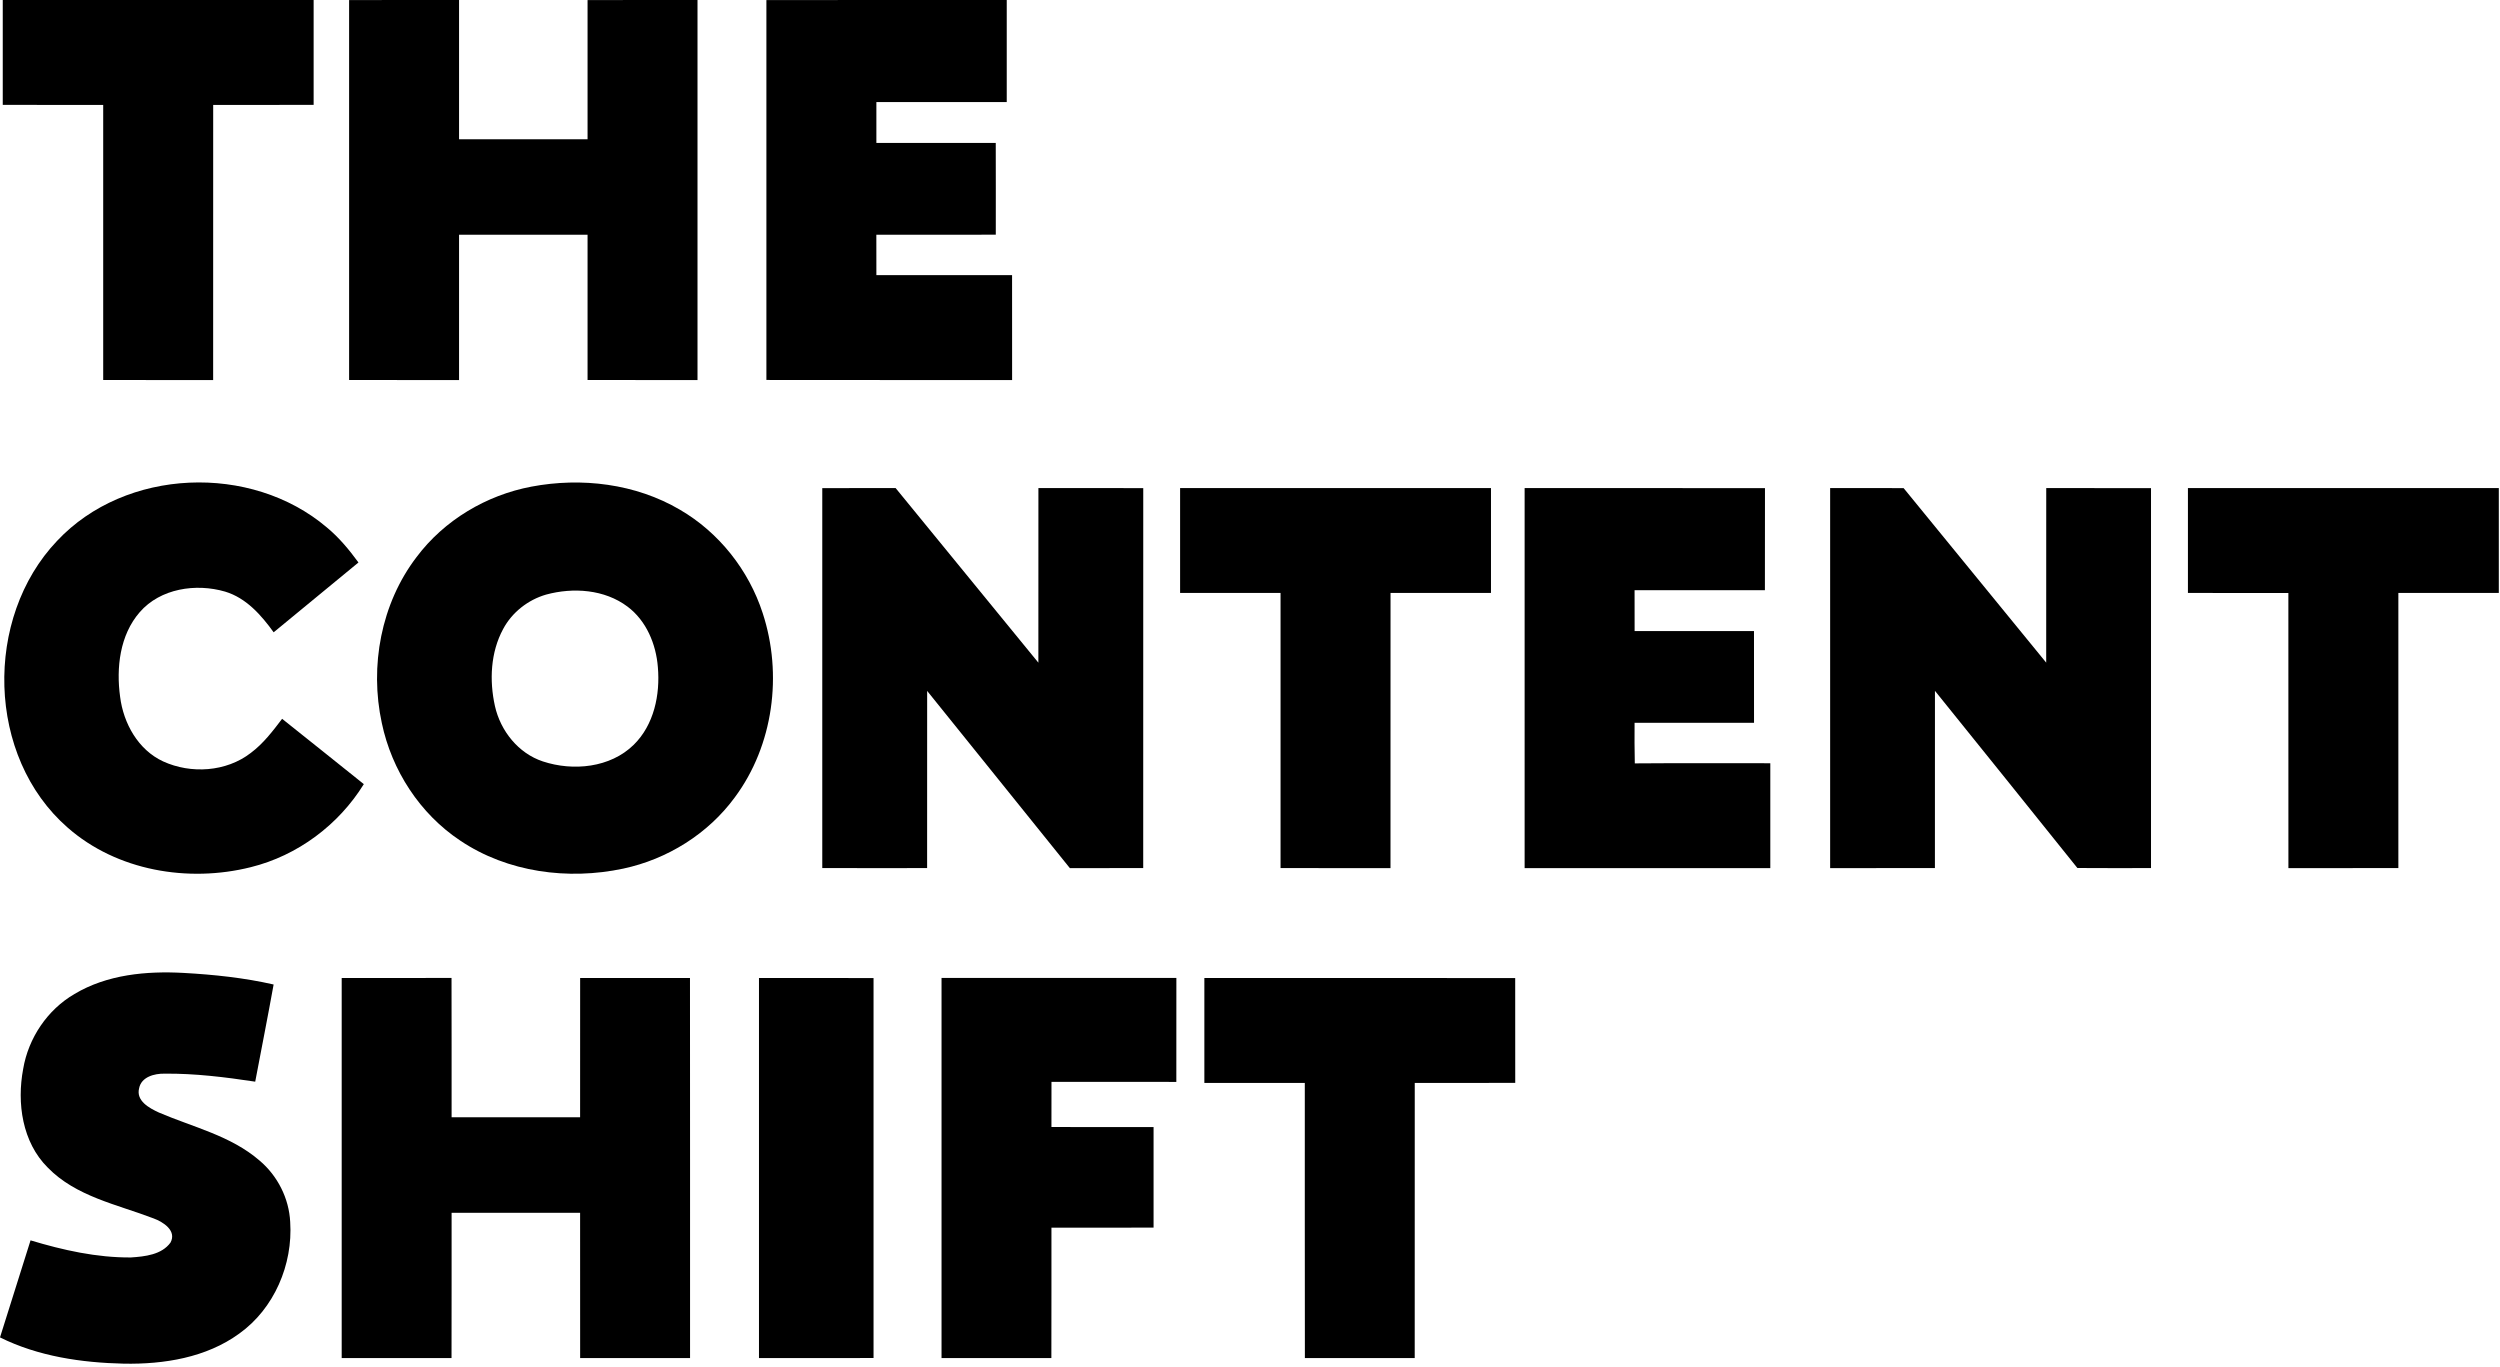 <svg clip-rule="evenodd" fill-rule="evenodd" stroke-linejoin="round" stroke-miterlimit="2" viewBox="0 0 671 367" xmlns="http://www.w3.org/2000/svg"><g fill-rule="nonzero" transform="translate(-85.79 -101.998)"><path d="m86.53 102h83.44c0 9.39.01 18.77 0 28.15-8.99.01-17.98.01-26.96.01-.02 24.61 0 49.22-.01 73.84-9.84-.01-19.67.02-29.51-.01.01-24.61.01-49.22 0-73.83-8.98-.01-17.97.01-26.96-.01-.01-9.38 0-18.76 0-28.15z"/><path d="m179.49 102.02c9.83-.04 19.67-.01 29.51-.02.01 12.46-.01 24.91 0 37.37h34.49c.01-12.45.01-24.9 0-37.35 9.83-.04 19.67-.01 29.51-.02v102c-9.84-.01-19.67.02-29.51-.02.01-12.99.01-25.98 0-38.98h-34.49v39c-9.84-.01-19.67.02-29.51-.02.01-33.98.01-67.97 0-101.96z"/><path d="m291.49 102.02c21.5-.04 43-.01 64.51-.02v27.4c-11.67.01-23.33.01-34.99 0-.02 3.66-.02 7.31 0 10.97 10.68.01 21.36 0 32.04 0 .03 8.21.01 16.42.01 24.62-10.69.02-21.37 0-32.06.01 0 3.62 0 7.23.01 10.85 12.14-.01 24.28-.01 36.42 0 .02 9.38.01 18.76.01 28.15-21.99-.01-43.97.02-65.95-.02.01-33.98.01-67.97 0-101.96z"/><path d="m101.14 247.14c18.35-19.55 52.04-20.83 72.35-3.6 3.28 2.71 6.01 6 8.51 9.43-7.59 6.25-15.18 12.49-22.76 18.74-3.33-4.62-7.37-9.22-13.02-10.92-7.83-2.29-17.39-.87-22.93 5.52-5.35 6.15-6.33 14.92-5.26 22.72.89 7.11 4.84 14.23 11.54 17.33 7.47 3.42 16.94 2.83 23.53-2.27 3.35-2.5 5.9-5.86 8.41-9.16 7.33 5.82 14.62 11.69 21.93 17.53-6.77 10.96-17.81 19.19-30.34 22.29-16.78 4.21-35.94.98-49.14-10.61-21.8-19-22.57-56.27-2.82-77z"/><path d="m228.43 232.61c13.44-2.54 27.95-.8 39.84 6.19 10.5 6.1 18.49 16.23 22.23 27.77 5.38 16.4 2.89 35.47-7.48 49.43-7.17 9.8-18.12 16.62-29.97 19.14-14.77 3.14-31.03 1.01-43.71-7.51-10.84-7.19-18.41-18.87-21.07-31.56-3.31-15.26-.22-32.07 9.33-44.56 7.42-9.9 18.72-16.61 30.83-18.9m3.95 28.97c-4.87 1.41-9.16 4.76-11.55 9.25-3.39 6.27-3.72 13.83-2.2 20.68 1.5 6.67 6.28 12.69 12.88 14.86 8.1 2.67 18.07 1.71 24.37-4.47 5.45-5.35 7.12-13.45 6.48-20.84-.48-6.17-3.09-12.46-8.15-16.25-6.16-4.63-14.58-5.2-21.83-3.23z"/><path d="m306.49 233.02c6.56-.04 13.13-.01 19.69-.02 12.78 15.61 25.54 31.24 38.31 46.86.02-15.62 0-31.24.01-46.86 9.38 0 18.76-.02 28.14.01-.02 33.99-.02 67.99-.01 101.98-6.56.02-13.13.01-19.69.01-12.78-15.84-25.51-31.72-38.3-47.56-.02 15.85-.01 31.7-.01 47.55-9.38.02-18.76.02-28.14-.01.01-33.98.01-67.97 0-101.96z"/><path d="m402.53 233h83.44v28.15c-8.99.01-17.98.01-26.96 0-.02 24.62 0 49.23-.01 73.85-9.84-.01-19.67.02-29.51-.01.01-24.61.01-49.22 0-73.84-8.99.01-17.97.02-26.96 0-.01-9.38-.01-18.77 0-28.15z"/><path d="m495 233c21.5.01 43.01-.02 64.51.02-.02 9.13.01 18.26-.02 27.39-11.66 0-23.32-.01-34.98 0-.01 3.66-.01 7.31.01 10.96 10.68 0 21.36-.01 32.04.01.01 8.2-.01 16.4.01 24.61-10.69.03-21.38 0-32.06.01-.03 3.63-.02 7.26.06 10.89 12.12-.1 24.24-.03 36.37-.04.01 9.38 0 18.76 0 28.15h-65.94z"/><path d="m577 233c6.57 0 13.15-.02 19.72.01 12.74 15.63 25.51 31.24 38.27 46.84.02-15.61 0-31.23.01-46.85 9.37 0 18.75-.01 28.12.01.01 33.99.01 67.99 0 101.98-6.59 0-13.17.04-19.76-.02-12.7-15.89-25.48-31.7-38.23-47.55-.02 15.86.01 31.72-.01 47.57-9.37.02-18.75.01-28.12.01z"/><path d="m673.03 233h83.44c0 9.39.01 18.77 0 28.15-8.99.01-17.98.01-26.96 0-.01 24.61-.01 49.22 0 73.83-9.84.04-19.67.01-29.51.02-.01-24.62.01-49.23-.01-73.84-8.98 0-17.97 0-26.96-.01-.01-9.38 0-18.76 0-28.15z"/><path d="m105.78 368.79c8.75-5.24 19.3-6.21 29.29-5.66 8.11.45 16.23 1.3 24.16 3.11-1.57 8.7-3.29 17.38-4.94 26.08-8.06-1.22-16.19-2.23-24.35-2.15-2.68-.05-6.21.85-6.81 3.91-.88 3.4 2.74 5.34 5.3 6.52 9.15 3.93 19.32 6.22 27.03 12.9 4.84 4.08 7.91 10.16 8.22 16.49.75 11.4-4.29 23.24-13.68 29.95-8.87 6.46-20.21 8.26-30.95 8.07-11.37-.26-22.98-1.95-33.26-7.05 2.73-8.69 5.45-17.38 8.2-26.05 8.72 2.63 17.77 4.66 26.93 4.59 3.74-.25 8.25-.71 10.63-3.99 1.74-3.21-1.98-5.55-4.54-6.49-9.77-3.75-20.83-5.85-28.41-13.65-6.85-6.81-8.32-17.31-6.59-26.47 1.4-8.28 6.49-15.88 13.77-20.11z"/><path d="m177.5 364.5c9.83-.02 19.65.01 29.48-.02.05 12.47 0 24.93.02 37.4 11.5-.01 23-.01 34.49-.01.02-12.45-.01-24.91.01-37.37 9.83-.02 19.66.01 29.48-.01.04 34 .01 68 .02 102.01-9.83.01-19.67.01-29.5 0-.01-13 .01-26-.01-38.99-11.49-.01-22.99-.01-34.49 0-.01 13 .02 26-.02 39-9.82-.02-19.65 0-29.48-.01-.01-34-.01-68 0-102z"/><path d="m289.5 364.5c10.25 0 20.5-.02 30.75.01v101.98c-10.25.03-20.5.01-30.75.01-.01-34-.01-68 0-102z"/><path d="m338.5 364.47c21.01-.01 42.02-.01 63.03 0 0 9.3.01 18.6-.01 27.91-11.17-.01-22.34 0-33.51-.01-.02 4.04-.02 8.08-.01 12.12 9.14.02 18.27-.01 27.41.02v26.98c-9.14.03-18.27 0-27.41.02-.01 11.66.02 23.33-.02 35-9.82-.02-19.65 0-29.48-.01-.01-34.01-.01-68.02 0-102.03z"/><path d="m409.04 364.49c27.81.02 55.62-.02 83.43.02.01 9.38 0 18.75.01 28.13-8.99.04-17.98 0-26.97.02-.02 24.61 0 49.22-.01 73.84-9.83.02-19.66-.01-29.48.01-.05-24.61 0-49.23-.02-73.85-8.99-.01-17.97 0-26.96 0-.02-9.39-.02-18.78 0-28.17z"/></g></svg>